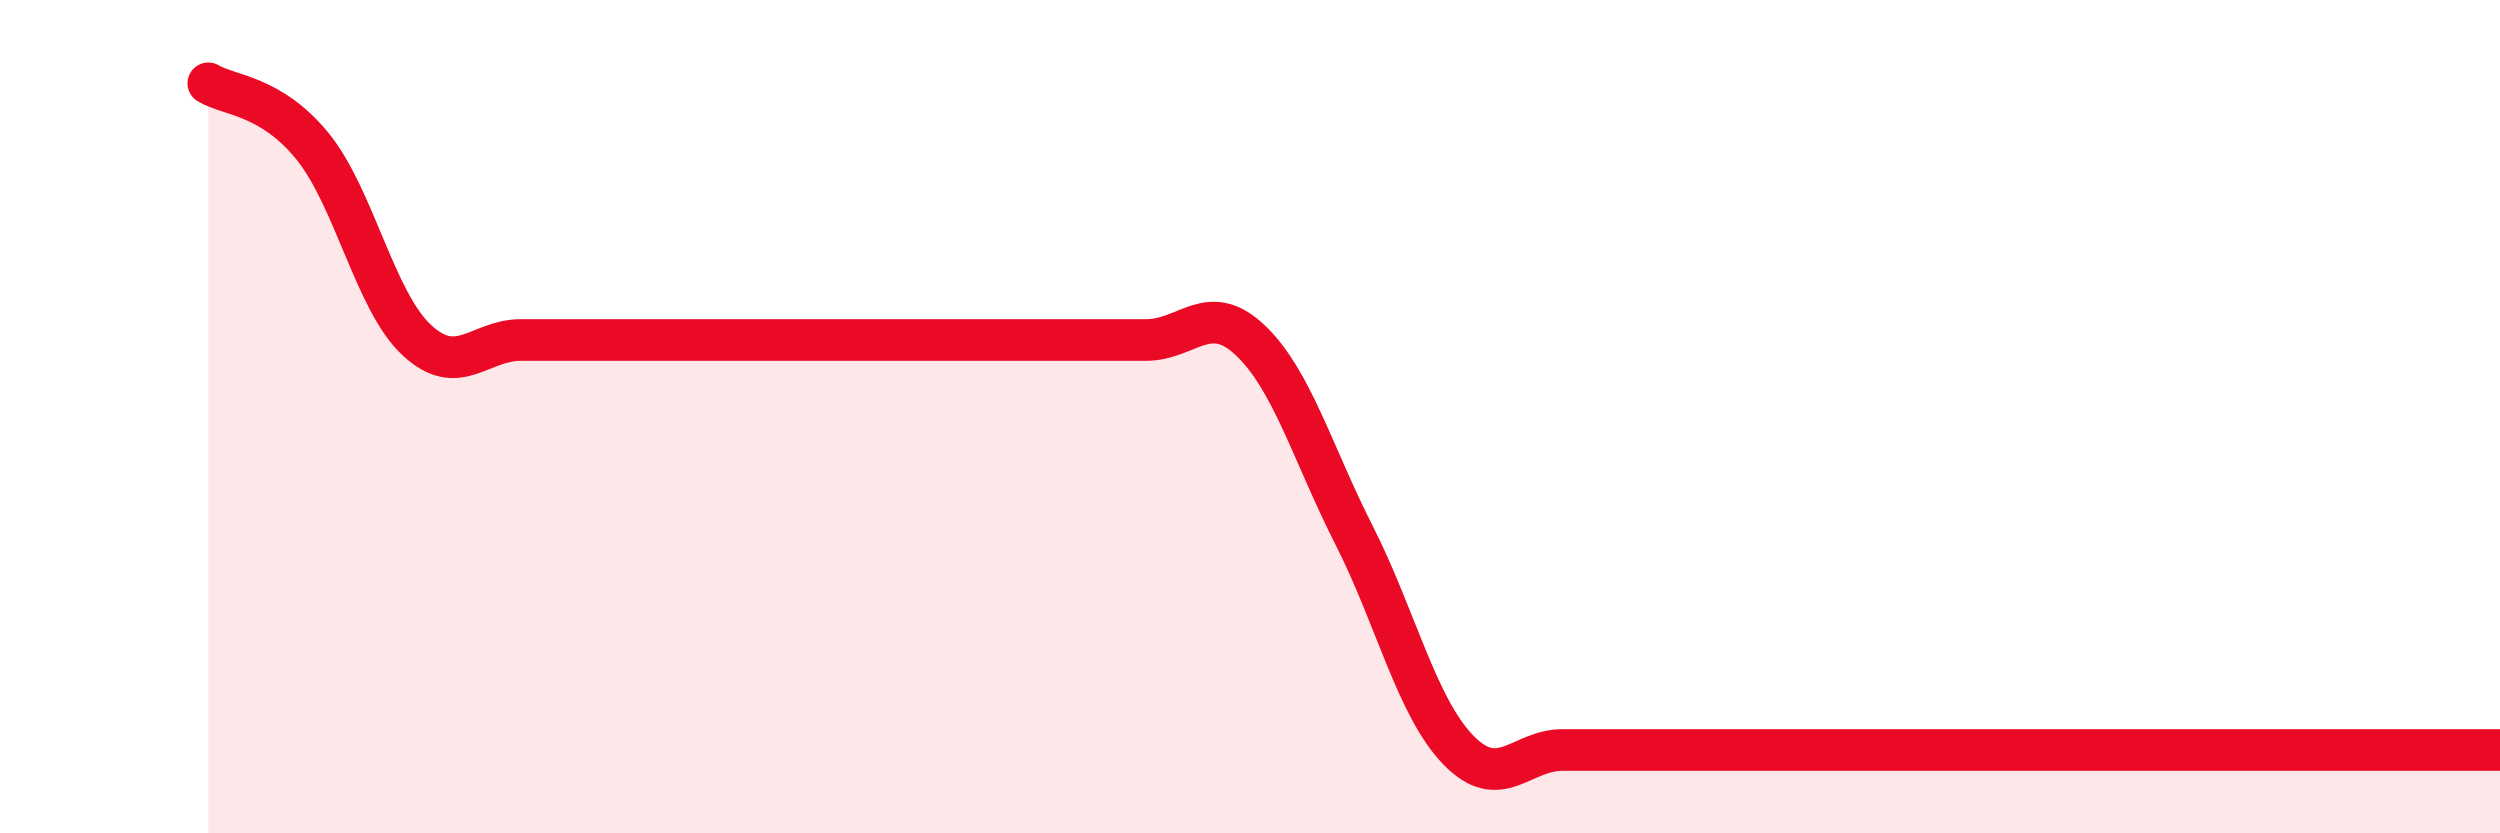 
    <svg width="60" height="20" viewBox="0 0 60 20" xmlns="http://www.w3.org/2000/svg">
      <path
        d="M 5,2 C 5.5,2.3 6.5,2.28 7.5,3.51 C 8.5,4.74 9,7.23 10,8.16 C 11,9.09 11.5,8.16 12.5,8.16 C 13.5,8.16 14,8.16 15,8.16 C 16,8.16 16.5,8.16 17.5,8.16 C 18.5,8.16 19,8.16 20,8.16 C 21,8.16 21.5,8.16 22.5,8.16 C 23.5,8.16 24,8.16 25,8.16 C 26,8.16 26.5,8.16 27.5,8.16 C 28.5,8.16 29,7.22 30,8.16 C 31,9.1 31.5,10.88 32.5,12.85 C 33.5,14.82 34,16.97 35,18 C 36,19.03 36.5,18 37.5,18 C 38.5,18 39,18 40,18 C 41,18 41.5,18 42.5,18 C 43.5,18 44,18 45,18 C 46,18 46.5,18 47.5,18 C 48.5,18 49,18 50,18 C 51,18 51.5,18 52.5,18 C 53.5,18 53.5,18 55,18 C 56.5,18 59,18 60,18L60 20L5 20Z"
        fill="#EB0A25"
        opacity="0.1"
        stroke-linecap="round"
        stroke-linejoin="round"
      />
      <path
        d="M 5,2 C 5.5,2.3 6.5,2.28 7.5,3.51 C 8.5,4.74 9,7.23 10,8.16 C 11,9.09 11.5,8.16 12.5,8.16 C 13.5,8.16 14,8.16 15,8.16 C 16,8.16 16.5,8.16 17.5,8.16 C 18.5,8.16 19,8.16 20,8.16 C 21,8.16 21.5,8.16 22.5,8.16 C 23.5,8.16 24,8.16 25,8.16 C 26,8.16 26.5,8.16 27.5,8.16 C 28.5,8.16 29,7.22 30,8.16 C 31,9.1 31.5,10.88 32.5,12.85 C 33.5,14.82 34,16.97 35,18 C 36,19.03 36.5,18 37.5,18 C 38.5,18 39,18 40,18 C 41,18 41.5,18 42.5,18 C 43.5,18 44,18 45,18 C 46,18 46.5,18 47.5,18 C 48.5,18 49,18 50,18 C 51,18 51.5,18 52.5,18 C 53.5,18 53.5,18 55,18 C 56.5,18 59,18 60,18"
        stroke="#EB0A25"
        stroke-width="1"
        fill="none"
        stroke-linecap="round"
        stroke-linejoin="round"
      />
    </svg>
  